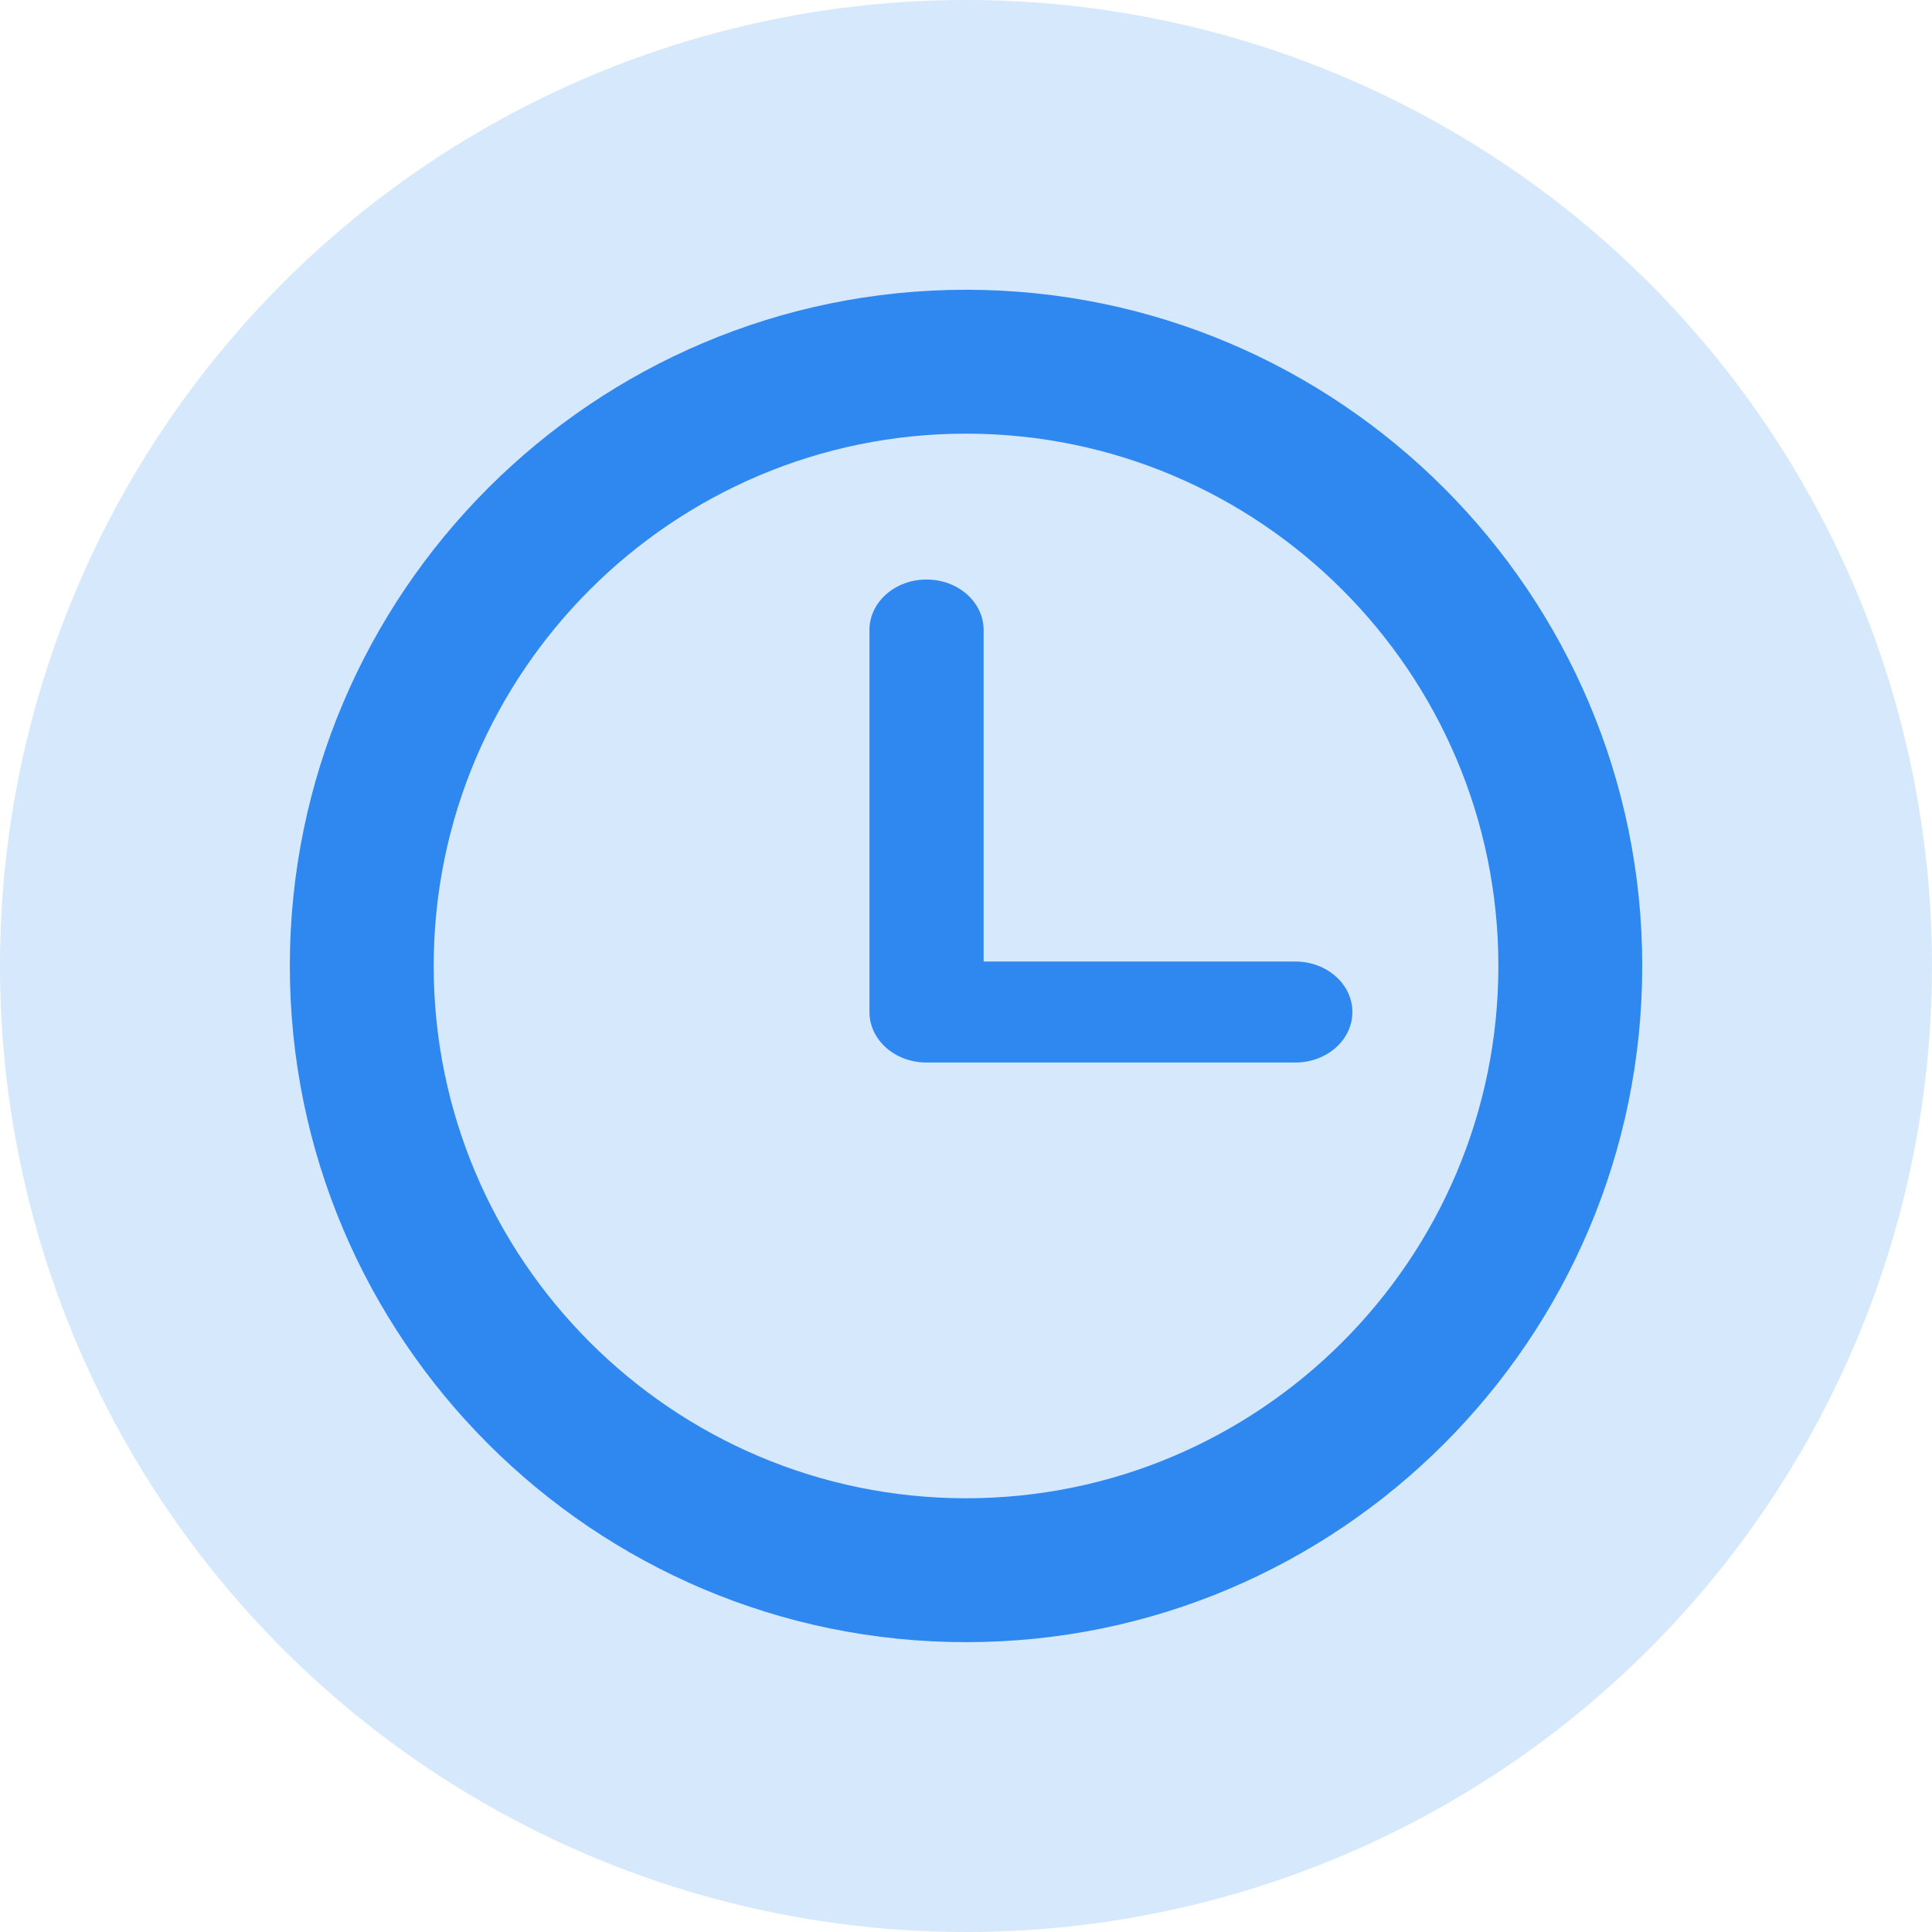 <svg width="48" height="48" viewBox="0 0 48 48" fill="none" xmlns="http://www.w3.org/2000/svg">
<circle cx="24" cy="24" r="24" fill="#D5E8FC"/>
<path d="M24.001 7.199C14.738 7.199 7.201 14.736 7.201 23.999C7.201 33.263 14.738 40.799 24.001 40.799C33.265 40.799 40.801 33.263 40.801 23.999C40.801 14.736 33.265 7.199 24.001 7.199ZM24.001 37.224C16.709 37.224 10.775 31.292 10.775 23.999C10.775 16.706 16.709 10.774 24.001 10.774C31.293 10.774 37.227 16.706 37.227 23.999C37.227 31.292 31.293 37.224 24.001 37.224Z" fill="#2F88F0"/>
<path d="M32.182 23.889H24.438V15.653C24.438 14.96 23.803 14.398 23.019 14.398C22.236 14.398 21.601 14.96 21.601 15.653V25.143C21.601 25.837 22.236 26.398 23.019 26.398H32.182C32.965 26.398 33.6 25.837 33.6 25.143C33.6 24.451 32.965 23.889 32.182 23.889Z" fill="#2F88F0"/>
</svg>
